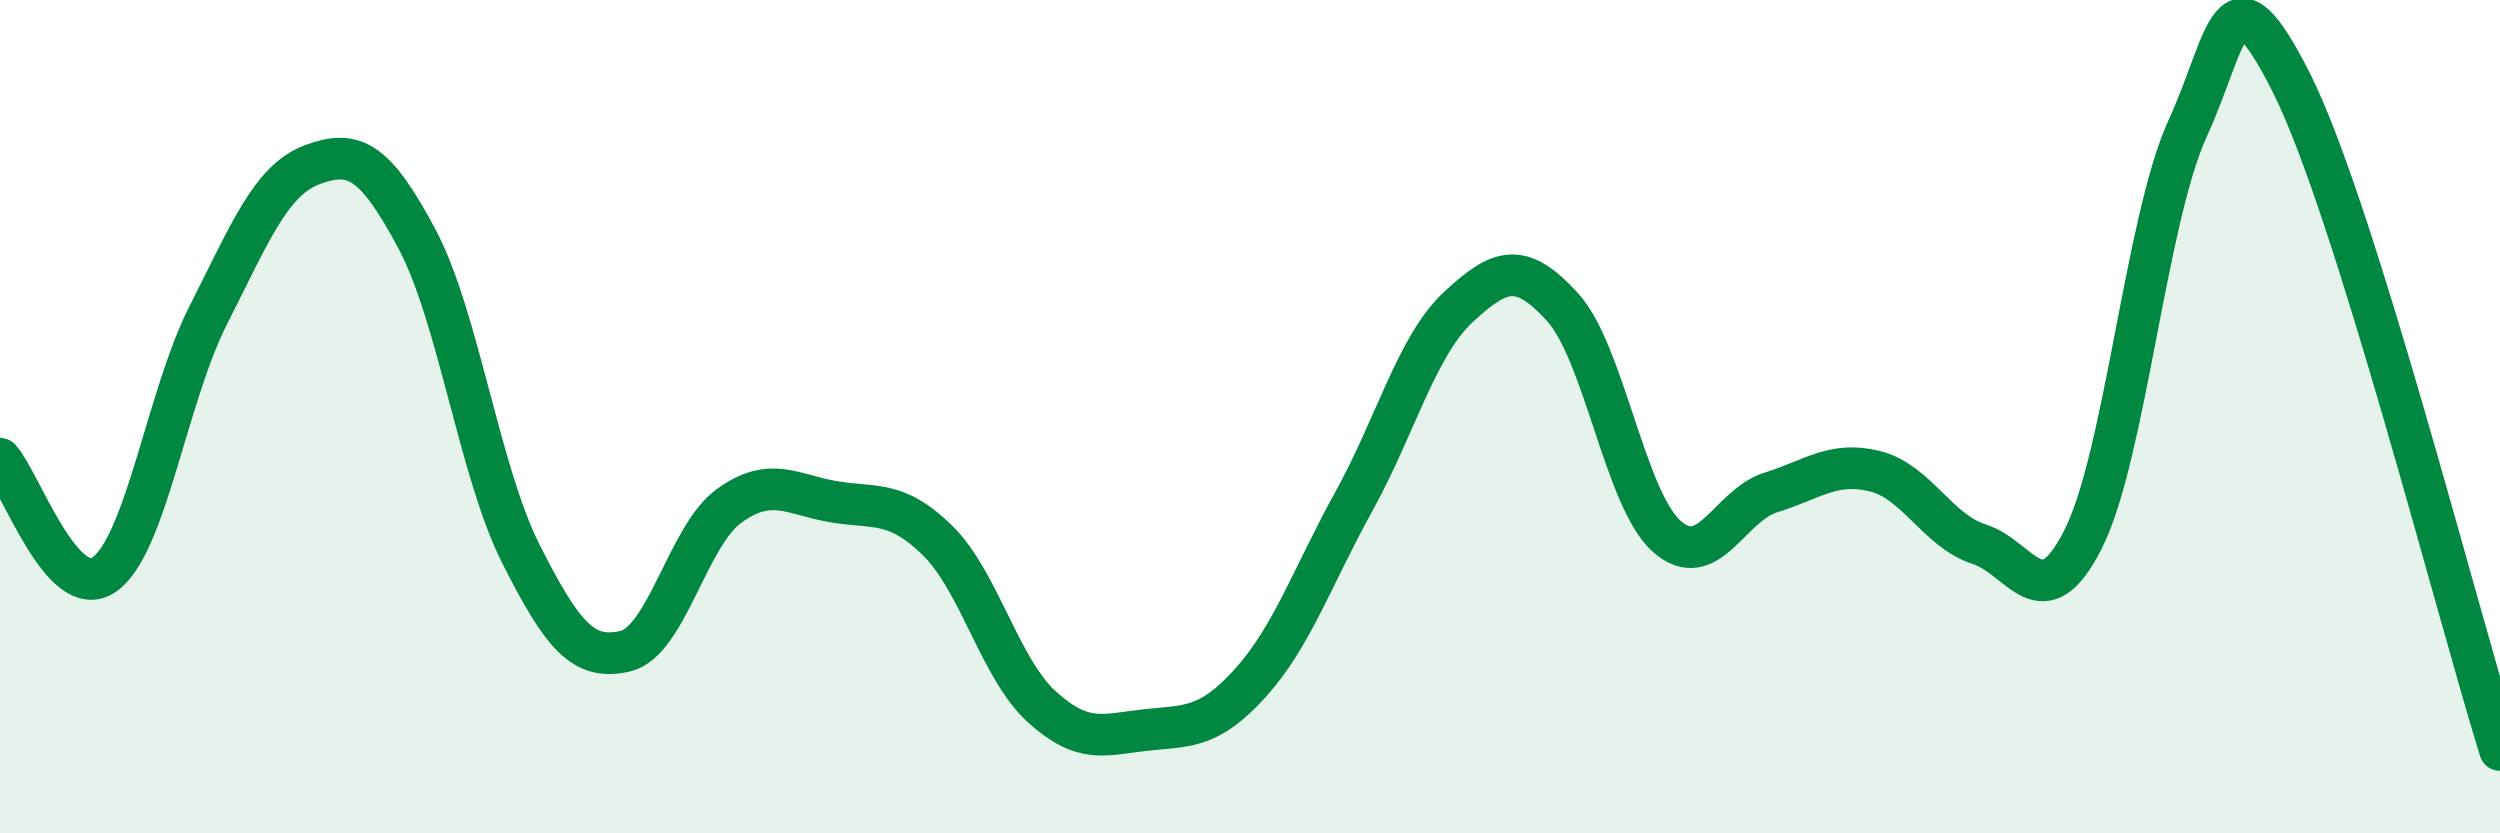 
    <svg width="60" height="20" viewBox="0 0 60 20" xmlns="http://www.w3.org/2000/svg">
      <path
        d="M 0,11.01 C 0.5,11.57 1.5,14.48 2.5,13.79 C 3.5,13.1 4,9.53 5,7.56 C 6,5.59 6.5,4.32 7.5,3.95 C 8.5,3.58 9,3.85 10,5.72 C 11,7.59 11.5,11.31 12.5,13.29 C 13.5,15.27 14,15.86 15,15.63 C 16,15.4 16.5,12.86 17.5,12.14 C 18.5,11.42 19,11.87 20,12.04 C 21,12.21 21.5,11.99 22.5,12.97 C 23.5,13.95 24,16.05 25,16.96 C 26,17.87 26.5,17.63 27.5,17.52 C 28.5,17.41 29,17.5 30,16.4 C 31,15.3 31.5,13.83 32.5,12.02 C 33.5,10.21 34,8.3 35,7.37 C 36,6.44 36.5,6.27 37.5,7.37 C 38.5,8.47 39,11.98 40,12.87 C 41,13.76 41.5,12.13 42.5,11.82 C 43.5,11.51 44,11.06 45,11.31 C 46,11.56 46.5,12.74 47.5,13.06 C 48.5,13.38 49,14.92 50,12.93 C 51,10.94 51.5,5.28 52.5,3.09 C 53.5,0.9 53.5,-0.98 55,2 C 56.5,4.98 59,14.8 60,18L60 20L0 20Z"
        fill="#008740"
        opacity="0.1"
        stroke-linecap="round"
        stroke-linejoin="round"
      />
      <path
        d="M 0,11.01 C 0.5,11.57 1.5,14.48 2.5,13.79 C 3.5,13.1 4,9.53 5,7.56 C 6,5.59 6.5,4.32 7.5,3.95 C 8.5,3.58 9,3.85 10,5.72 C 11,7.59 11.5,11.31 12.5,13.29 C 13.5,15.27 14,15.86 15,15.63 C 16,15.4 16.5,12.86 17.5,12.14 C 18.5,11.42 19,11.87 20,12.04 C 21,12.21 21.5,11.99 22.5,12.97 C 23.5,13.95 24,16.05 25,16.96 C 26,17.87 26.5,17.63 27.5,17.52 C 28.5,17.41 29,17.5 30,16.4 C 31,15.3 31.5,13.83 32.5,12.02 C 33.5,10.21 34,8.3 35,7.37 C 36,6.44 36.5,6.27 37.5,7.37 C 38.5,8.47 39,11.98 40,12.87 C 41,13.76 41.5,12.13 42.5,11.82 C 43.5,11.51 44,11.06 45,11.31 C 46,11.56 46.5,12.74 47.5,13.06 C 48.5,13.38 49,14.92 50,12.93 C 51,10.94 51.5,5.28 52.5,3.09 C 53.5,0.9 53.5,-0.98 55,2 C 56.5,4.98 59,14.8 60,18"
        stroke="#008740"
        stroke-width="1"
        fill="none"
        stroke-linecap="round"
        stroke-linejoin="round"
      />
    </svg>
  